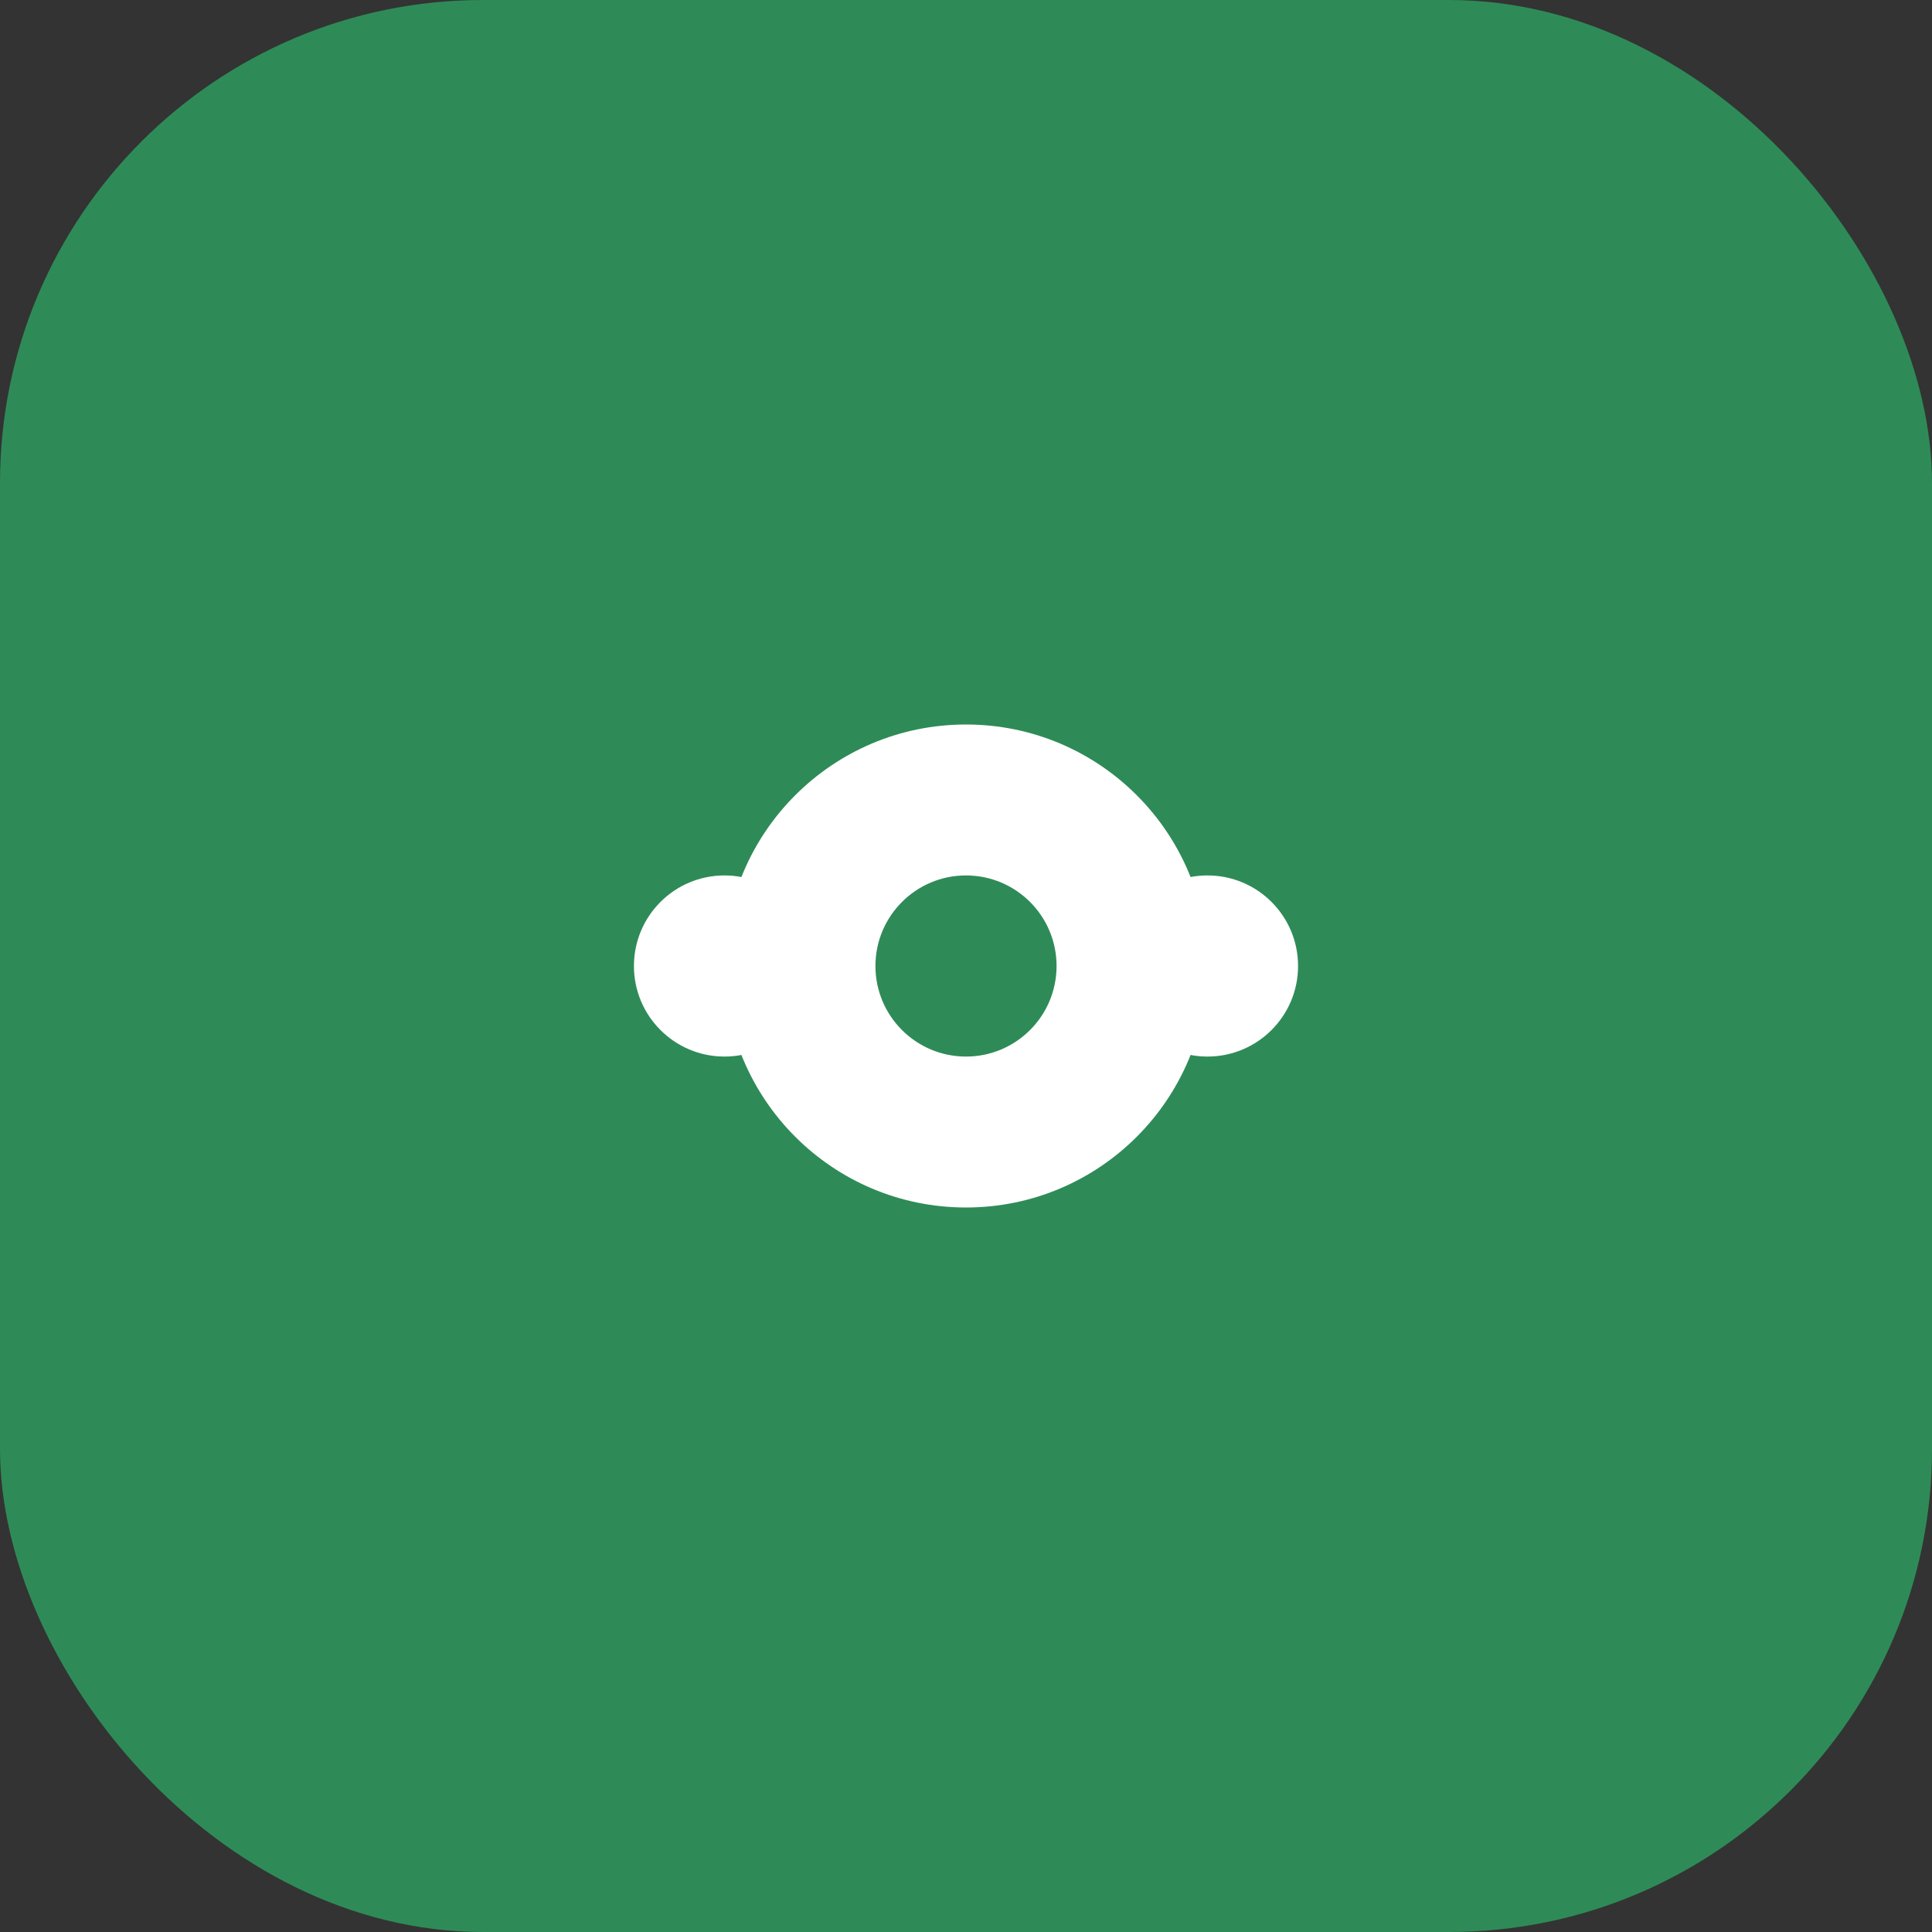<svg width="32" height="32" viewBox="0 0 32 32" fill="none" xmlns="http://www.w3.org/2000/svg">
    <rect x="0" y="0" width="32" height="32" fill="#333333" stroke="none"/>
    <rect width="32" height="32" rx="8" fill="#2E8B57"/>
    <path d="M20 16C20 18.209 18.209 20 16 20C13.791 20 12 18.209 12 16C12 13.791 13.791 12 16 12C18.209 12 20 13.791 20 16Z" fill="white"/>
    <circle cx="16" cy="16" r="1.5" fill="#2E8B57"/>
    <circle cx="12" cy="16" r="1.5" fill="white"/>
    <circle cx="20" cy="16" r="1.5" fill="white"/>
</svg> 